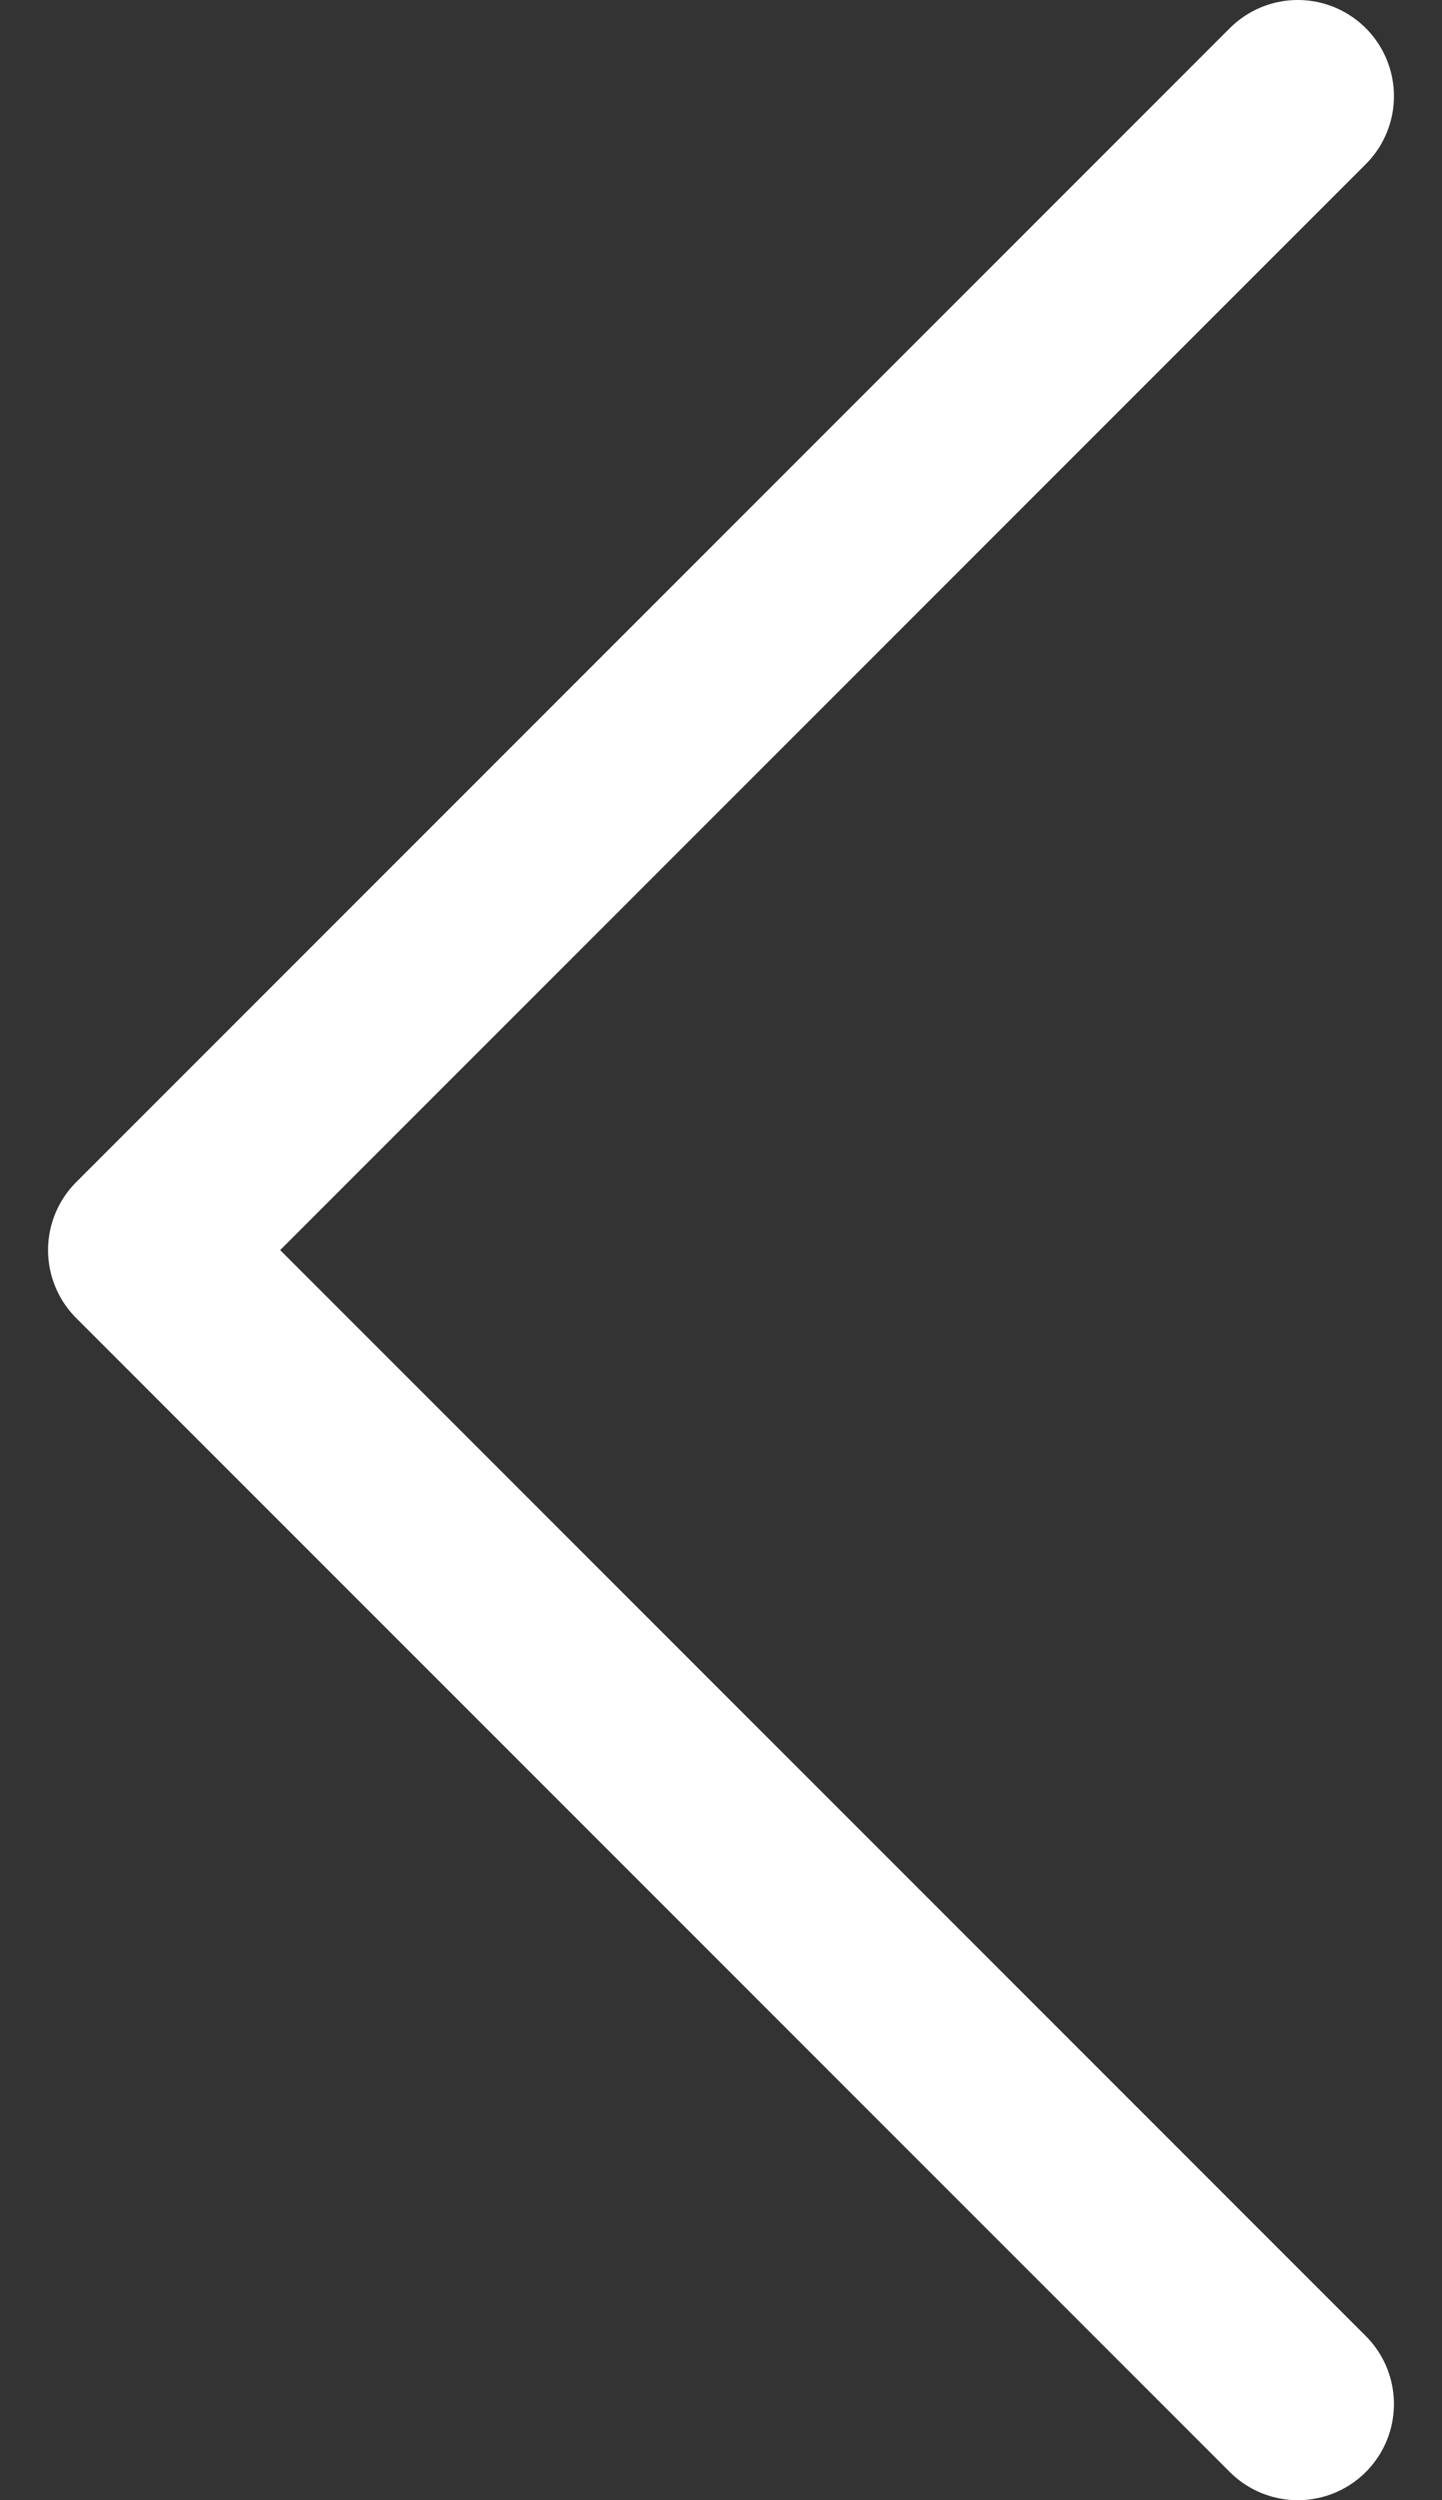 <svg width="15" height="26" viewBox="0 0 15 26" fill="none" xmlns="http://www.w3.org/2000/svg">
	<rect x="0" y="0" width="15" height="26" fill="#333333" stroke="none"/>
	<path d="M13.5 1L1.5 13L13.5 25" stroke="white" stroke-width="2" stroke-linecap="round" stroke-linejoin="round"/>
</svg>
